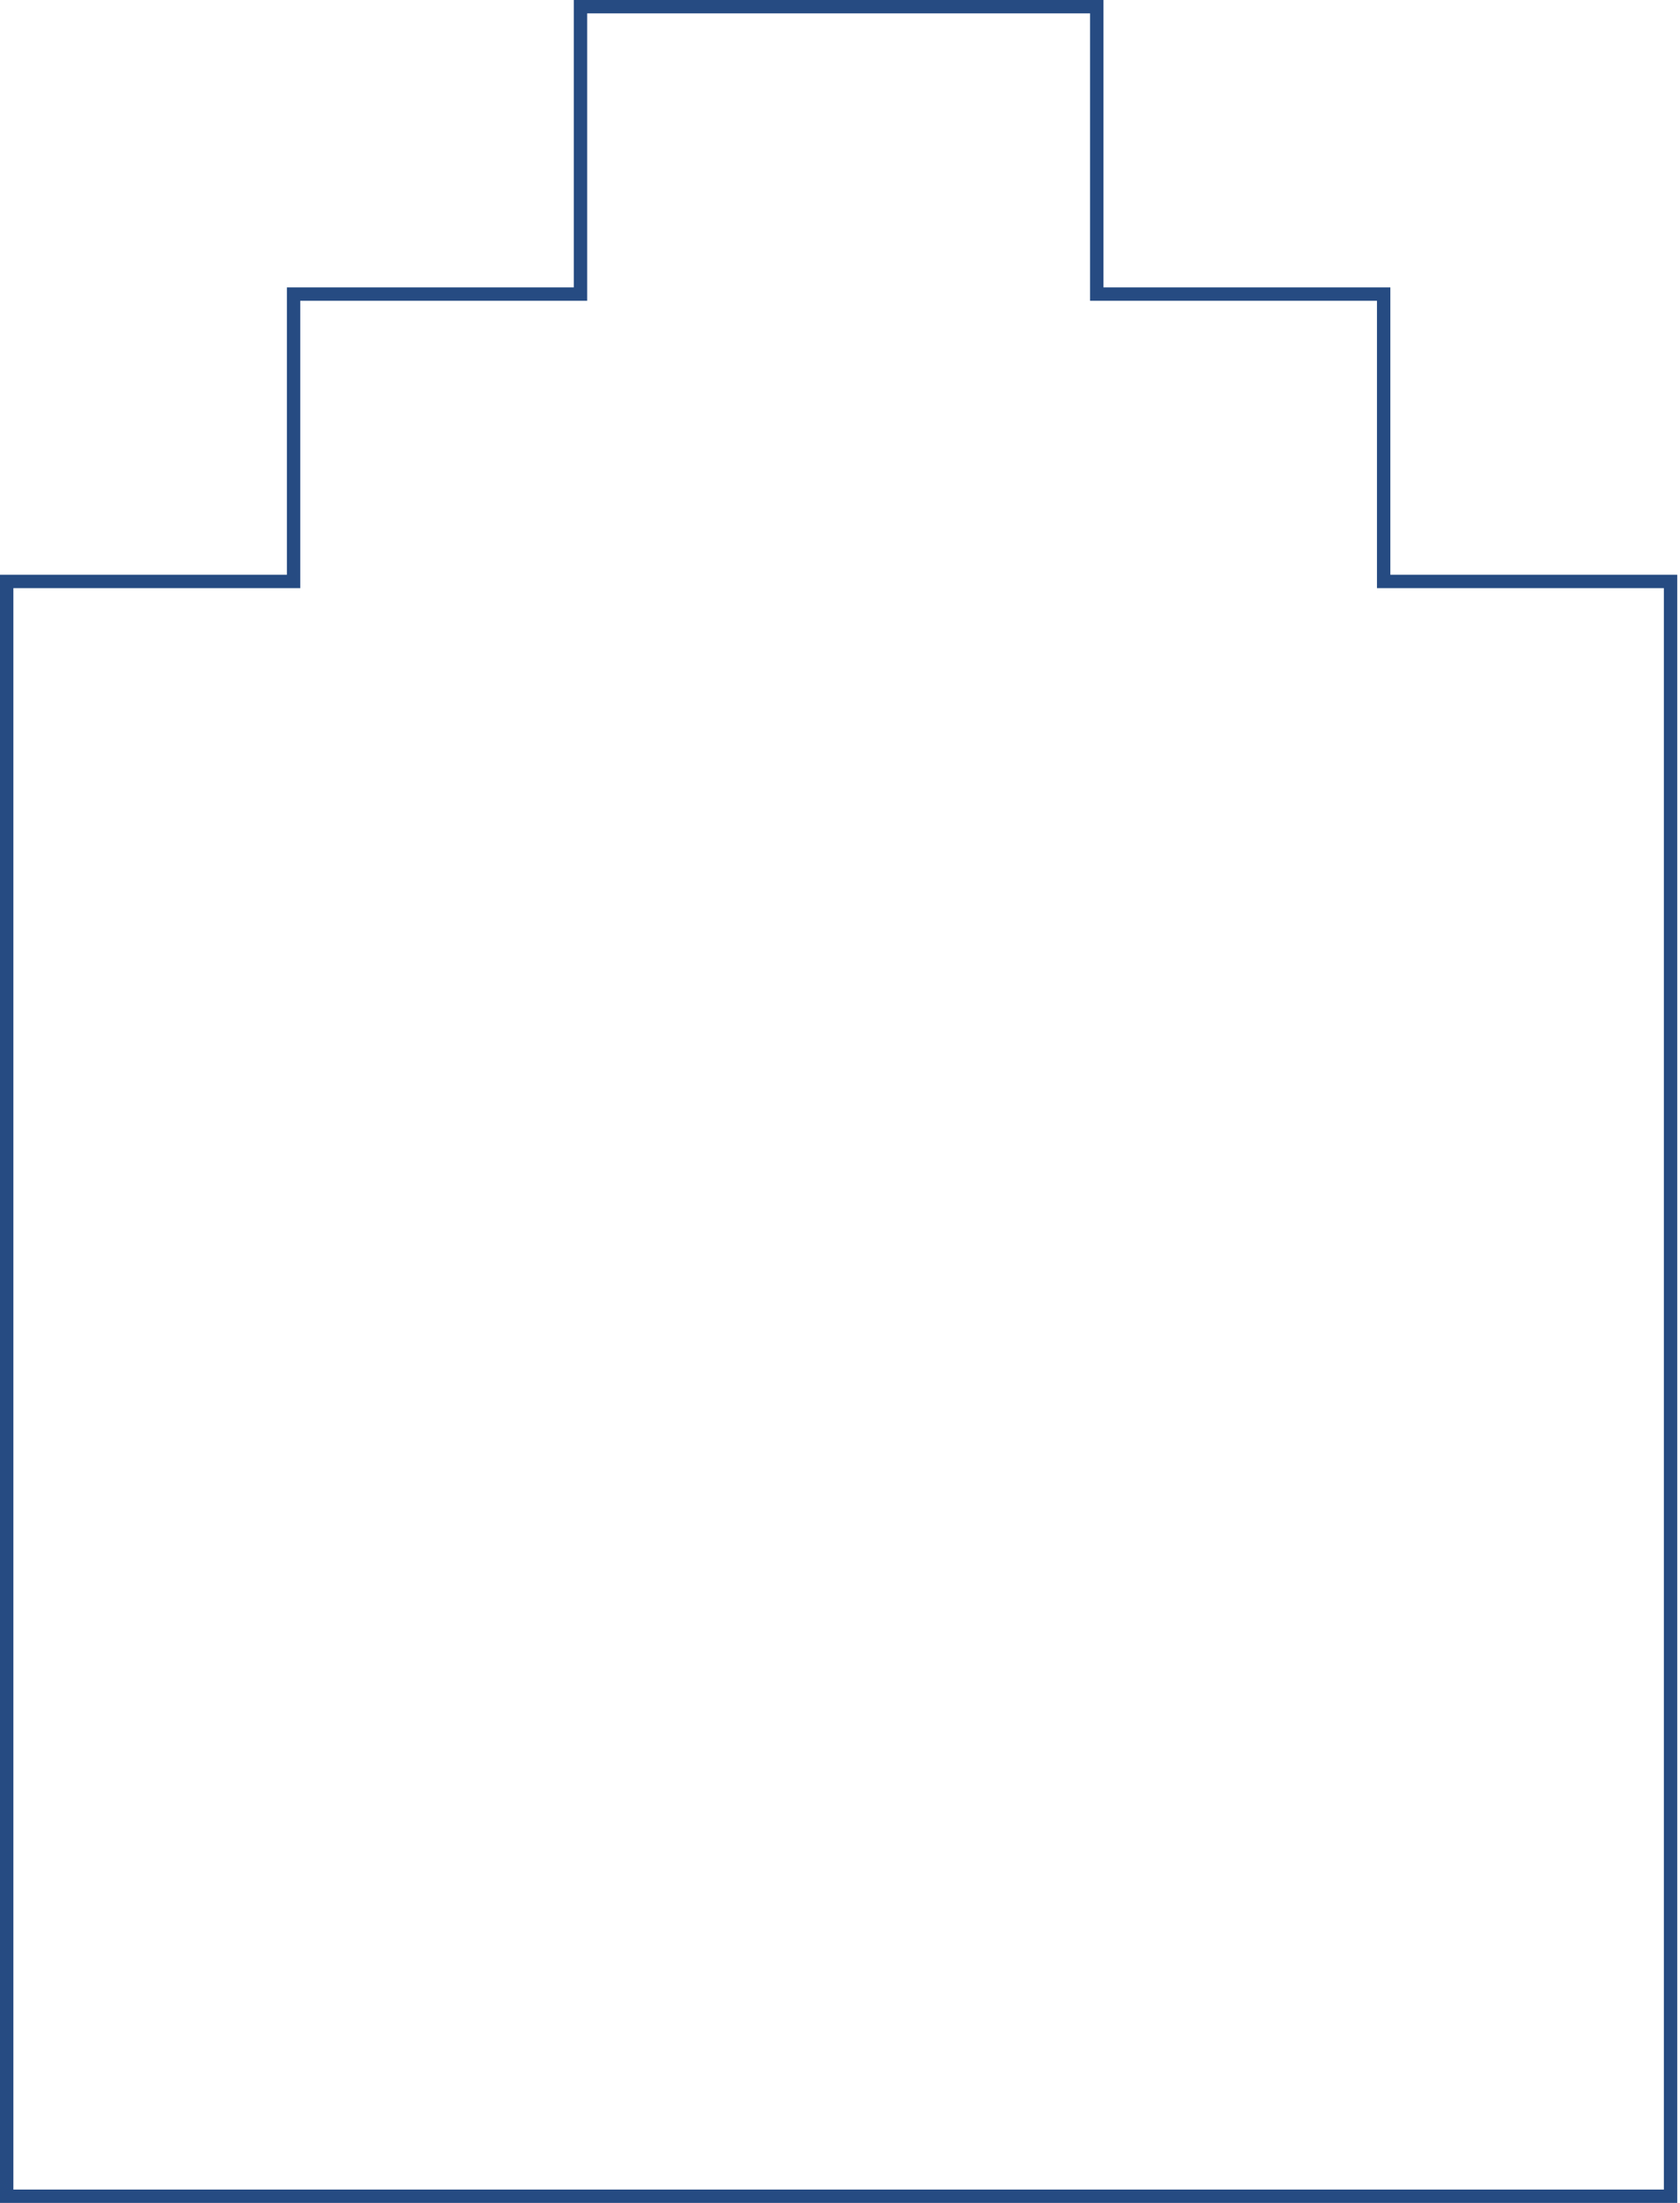 <svg width="377" height="494" viewBox="0 0 377 494" fill="none" xmlns="http://www.w3.org/2000/svg">
<path d="M310.5 128.888V130.388H312L374.881 130.388V193.331V492.5H1.5V193.331V130.388L64.381 130.388H65.881V128.888V65.944H128.762H130.262V64.444V1.5L246.119 1.5V64.444V65.944H247.619H310.5V128.888Z" stroke="#264B82" stroke-width="3"/>
</svg>
